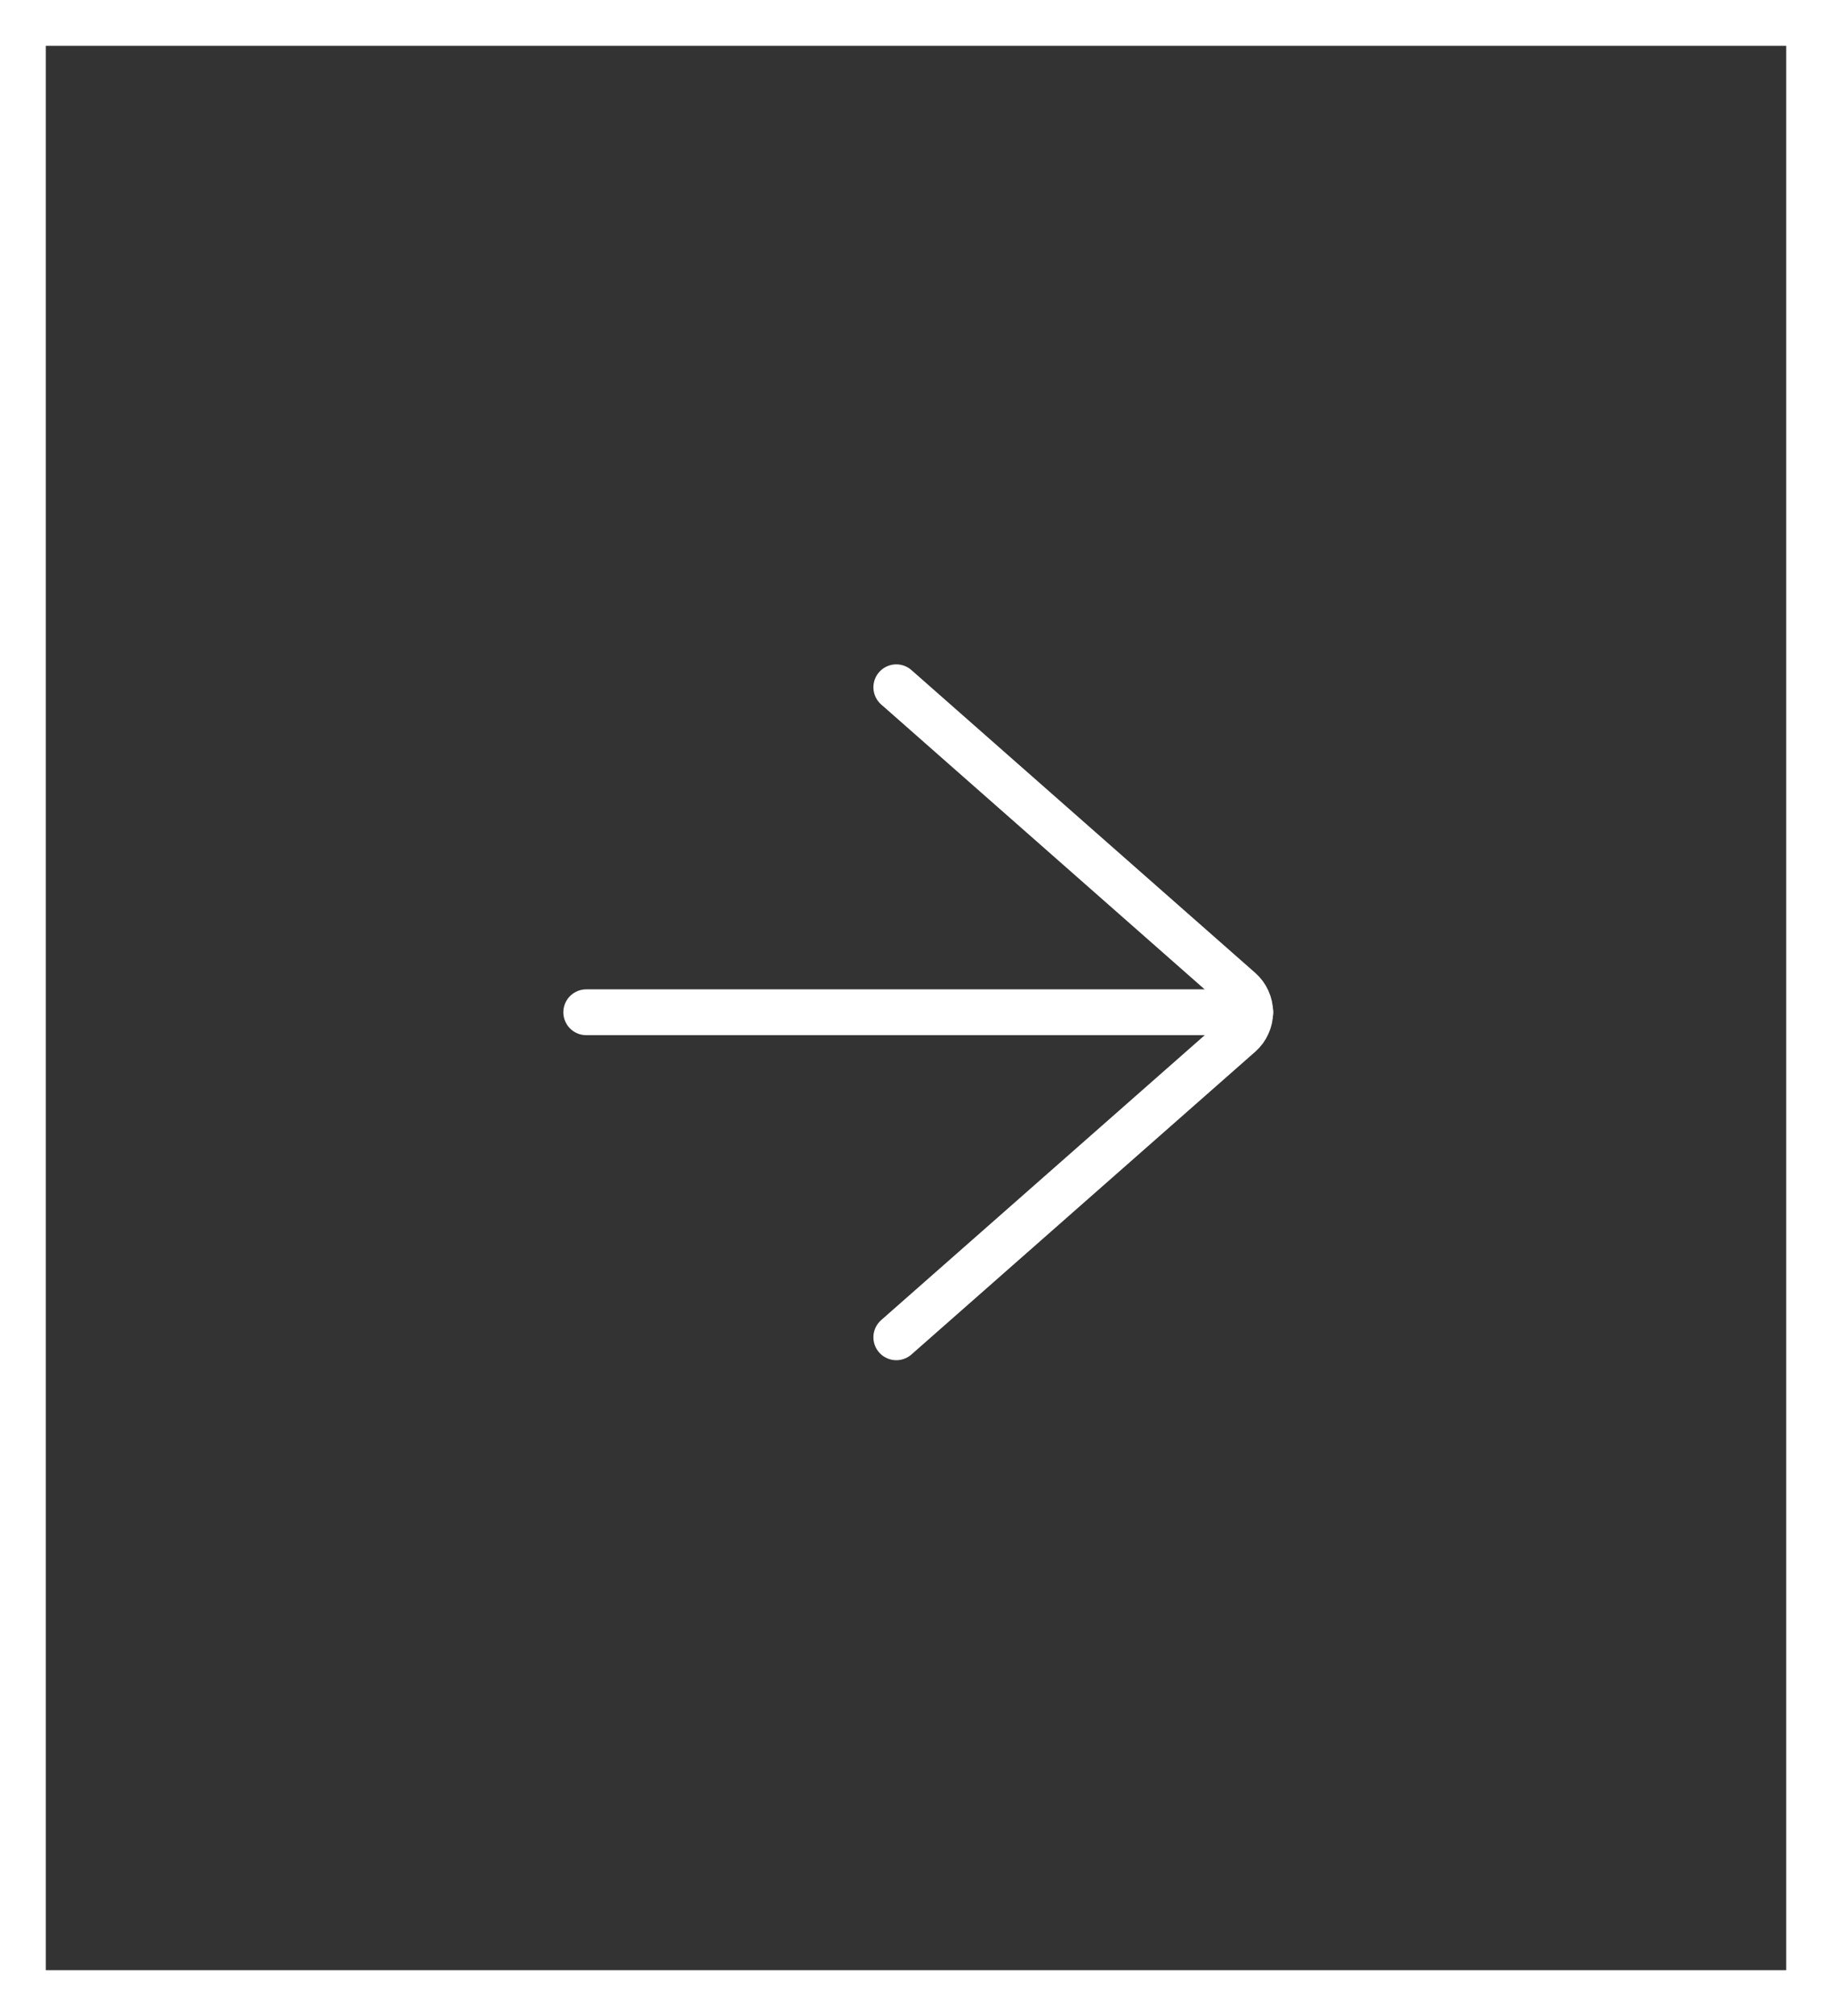<svg width="40" height="44" viewBox="0 0 40 44" fill="none" xmlns="http://www.w3.org/2000/svg">
<rect x="0" y="0" width="40" height="44" fill="#333333" stroke="none"/>
<g clip-path="url(#clip0_125_351)">
<path d="M27.3 22.093H12.8" stroke="white" stroke-linecap="round" stroke-linejoin="round"/>
<path d="M19.57 29.187L27.078 22.578C27.147 22.517 27.202 22.443 27.239 22.359C27.277 22.276 27.297 22.185 27.297 22.094C27.297 22.003 27.277 21.912 27.239 21.829C27.202 21.745 27.147 21.671 27.078 21.61L19.57 15" stroke="white" stroke-linecap="round" stroke-linejoin="round"/>
</g>
<rect x="0.5" y="0.5" width="39" height="43" stroke="white"/>
<defs>
<clipPath id="clip0_125_351">
<rect width="16" height="16" fill="white" transform="translate(12 14)"/>
</clipPath>
</defs>
</svg>
